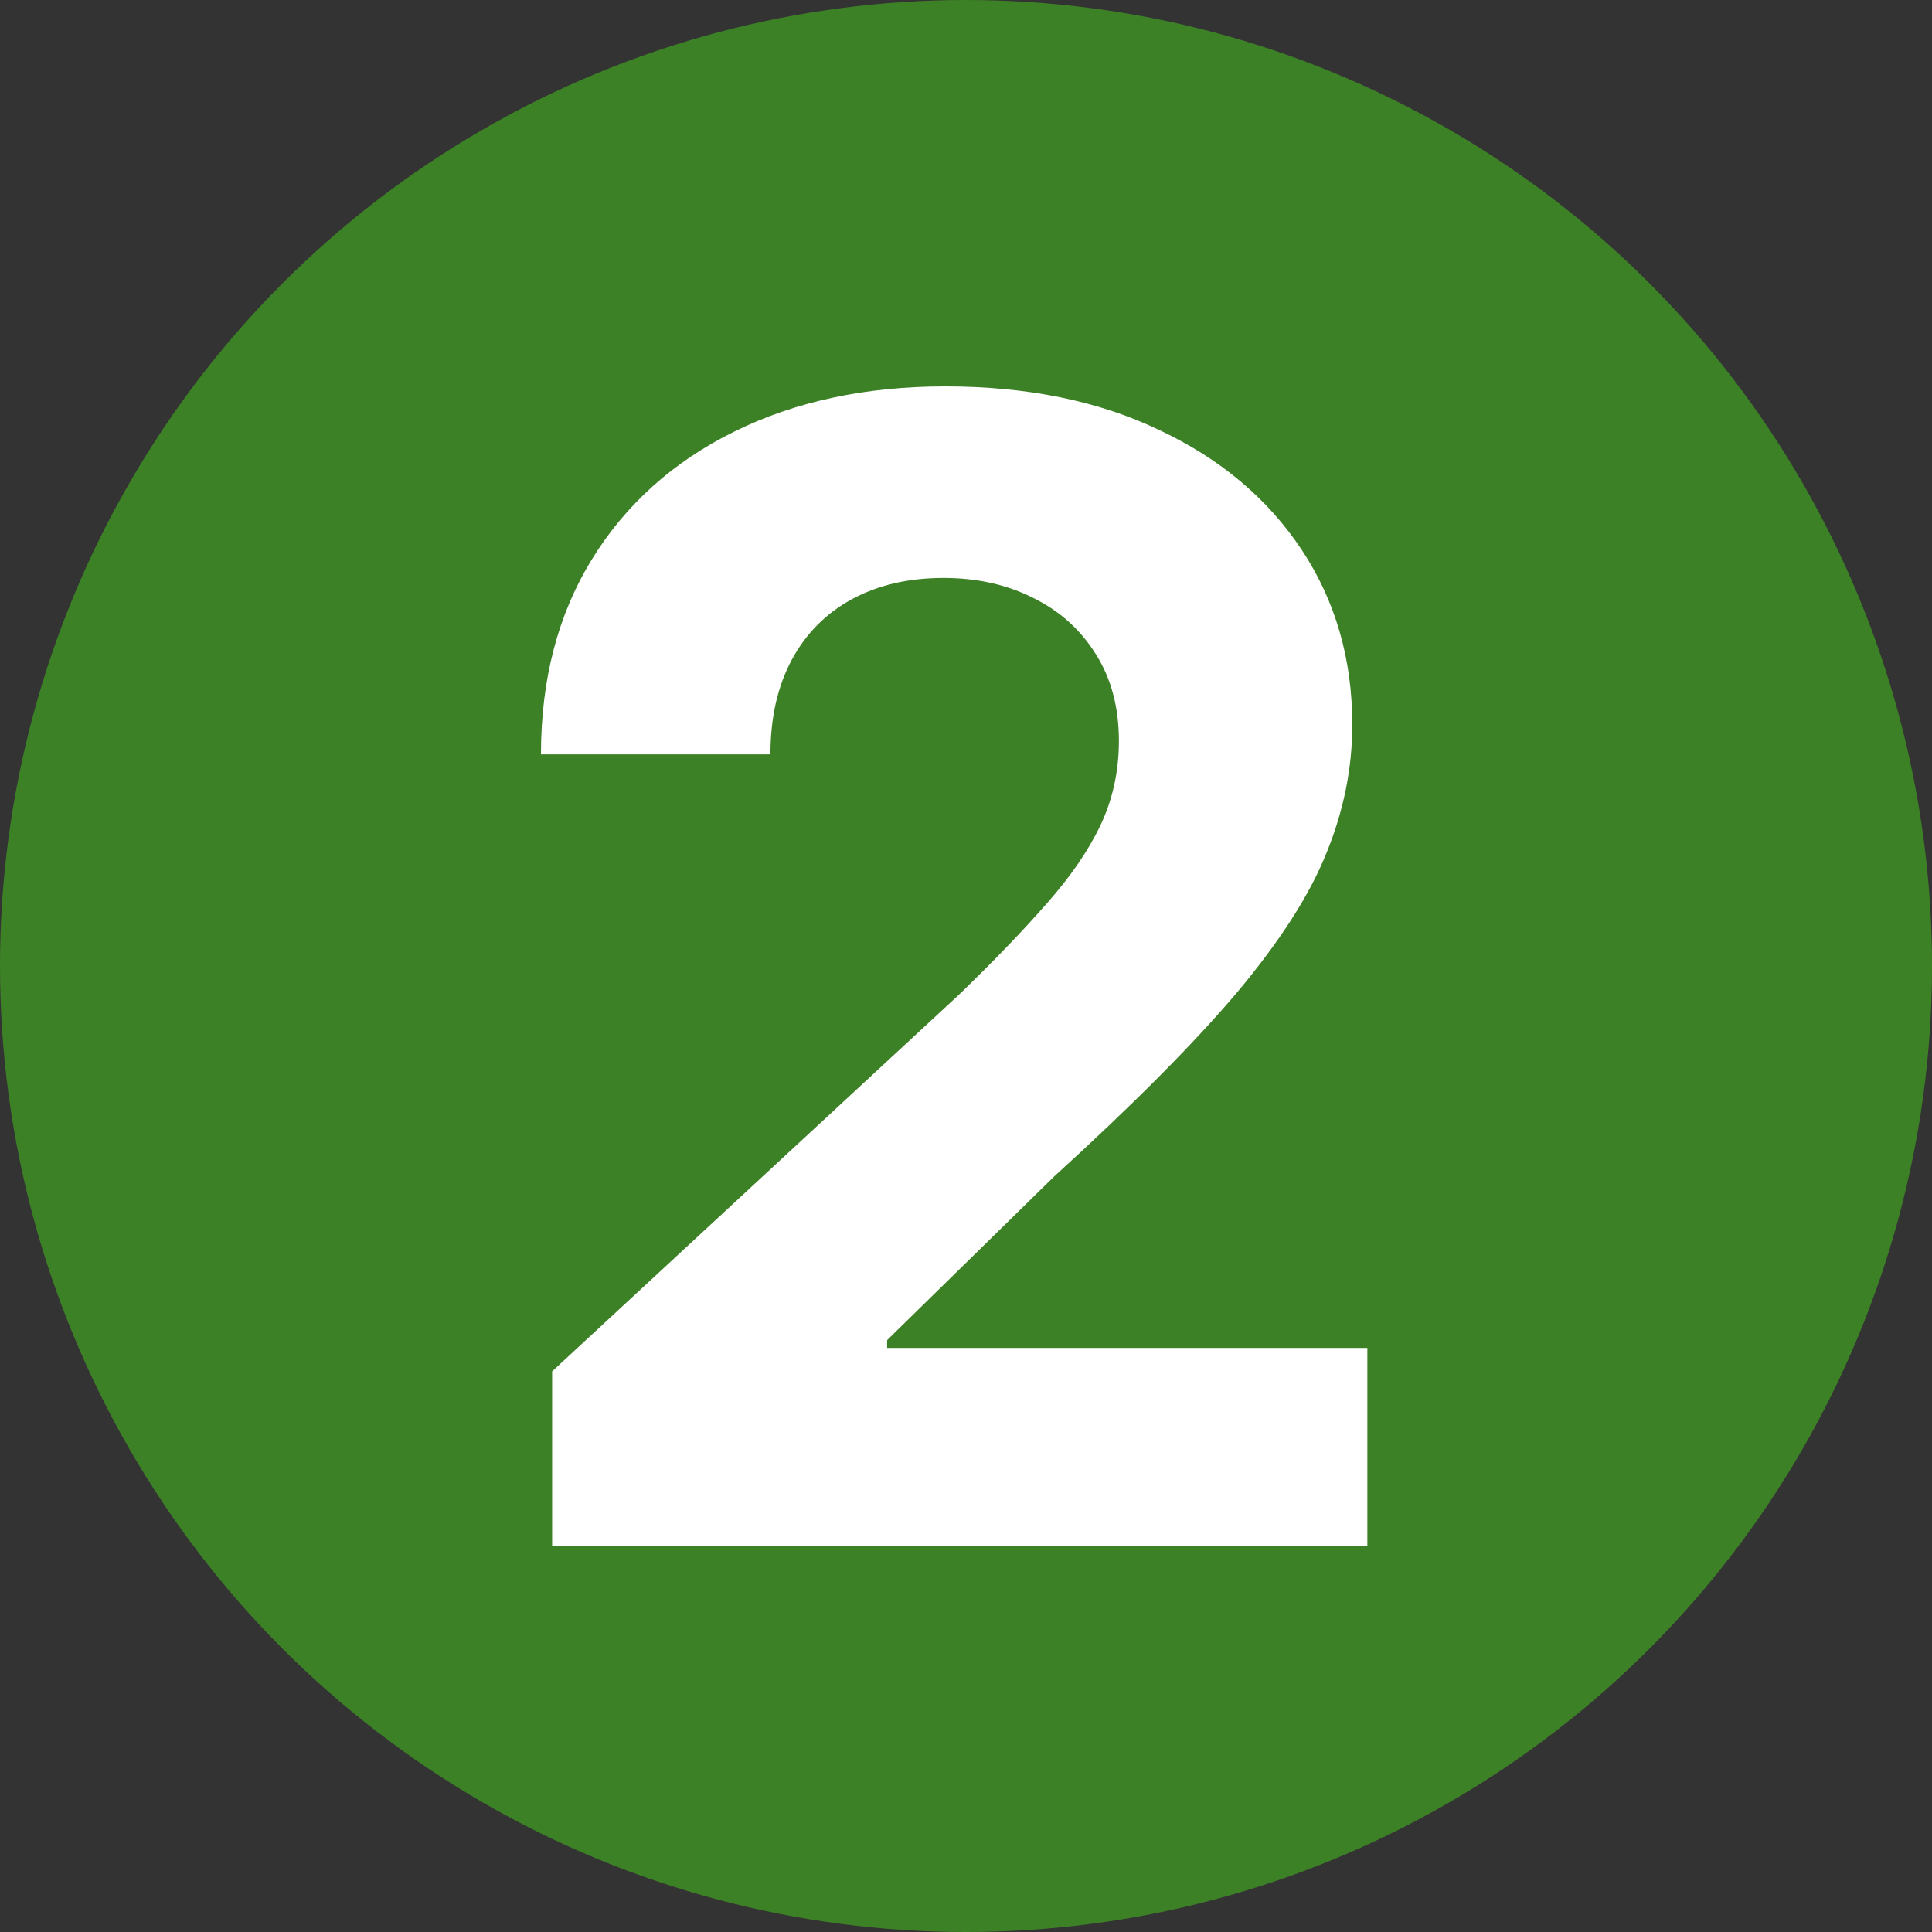 <svg width="50" height="50" viewBox="0 0 50 50" fill="none" xmlns="http://www.w3.org/2000/svg">
<rect x="0" y="0" width="50" height="50" fill="#333333" stroke="none"/>
<circle cx="25" cy="25" r="25" fill="#3D8126"/>
<path d="M14.289 40V35.491L24.824 25.737C25.72 24.87 26.471 24.09 27.078 23.396C27.695 22.702 28.162 22.023 28.48 21.358C28.798 20.684 28.957 19.957 28.957 19.176C28.957 18.309 28.759 17.563 28.364 16.936C27.969 16.301 27.43 15.814 26.746 15.477C26.062 15.13 25.286 14.957 24.419 14.957C23.514 14.957 22.724 15.14 22.049 15.506C21.375 15.872 20.855 16.397 20.488 17.081C20.122 17.765 19.939 18.579 19.939 19.523H14C14 17.587 14.438 15.906 15.315 14.48C16.192 13.054 17.42 11.951 19 11.171C20.58 10.39 22.401 10 24.462 10C26.582 10 28.427 10.376 29.997 11.127C31.577 11.869 32.805 12.9 33.682 14.22C34.559 15.54 34.997 17.052 34.997 18.757C34.997 19.875 34.776 20.978 34.332 22.067C33.899 23.155 33.123 24.364 32.006 25.694C30.888 27.014 29.313 28.598 27.28 30.448L22.959 34.682V34.884H35.387V40H14.289Z" fill="white"/>
</svg>
